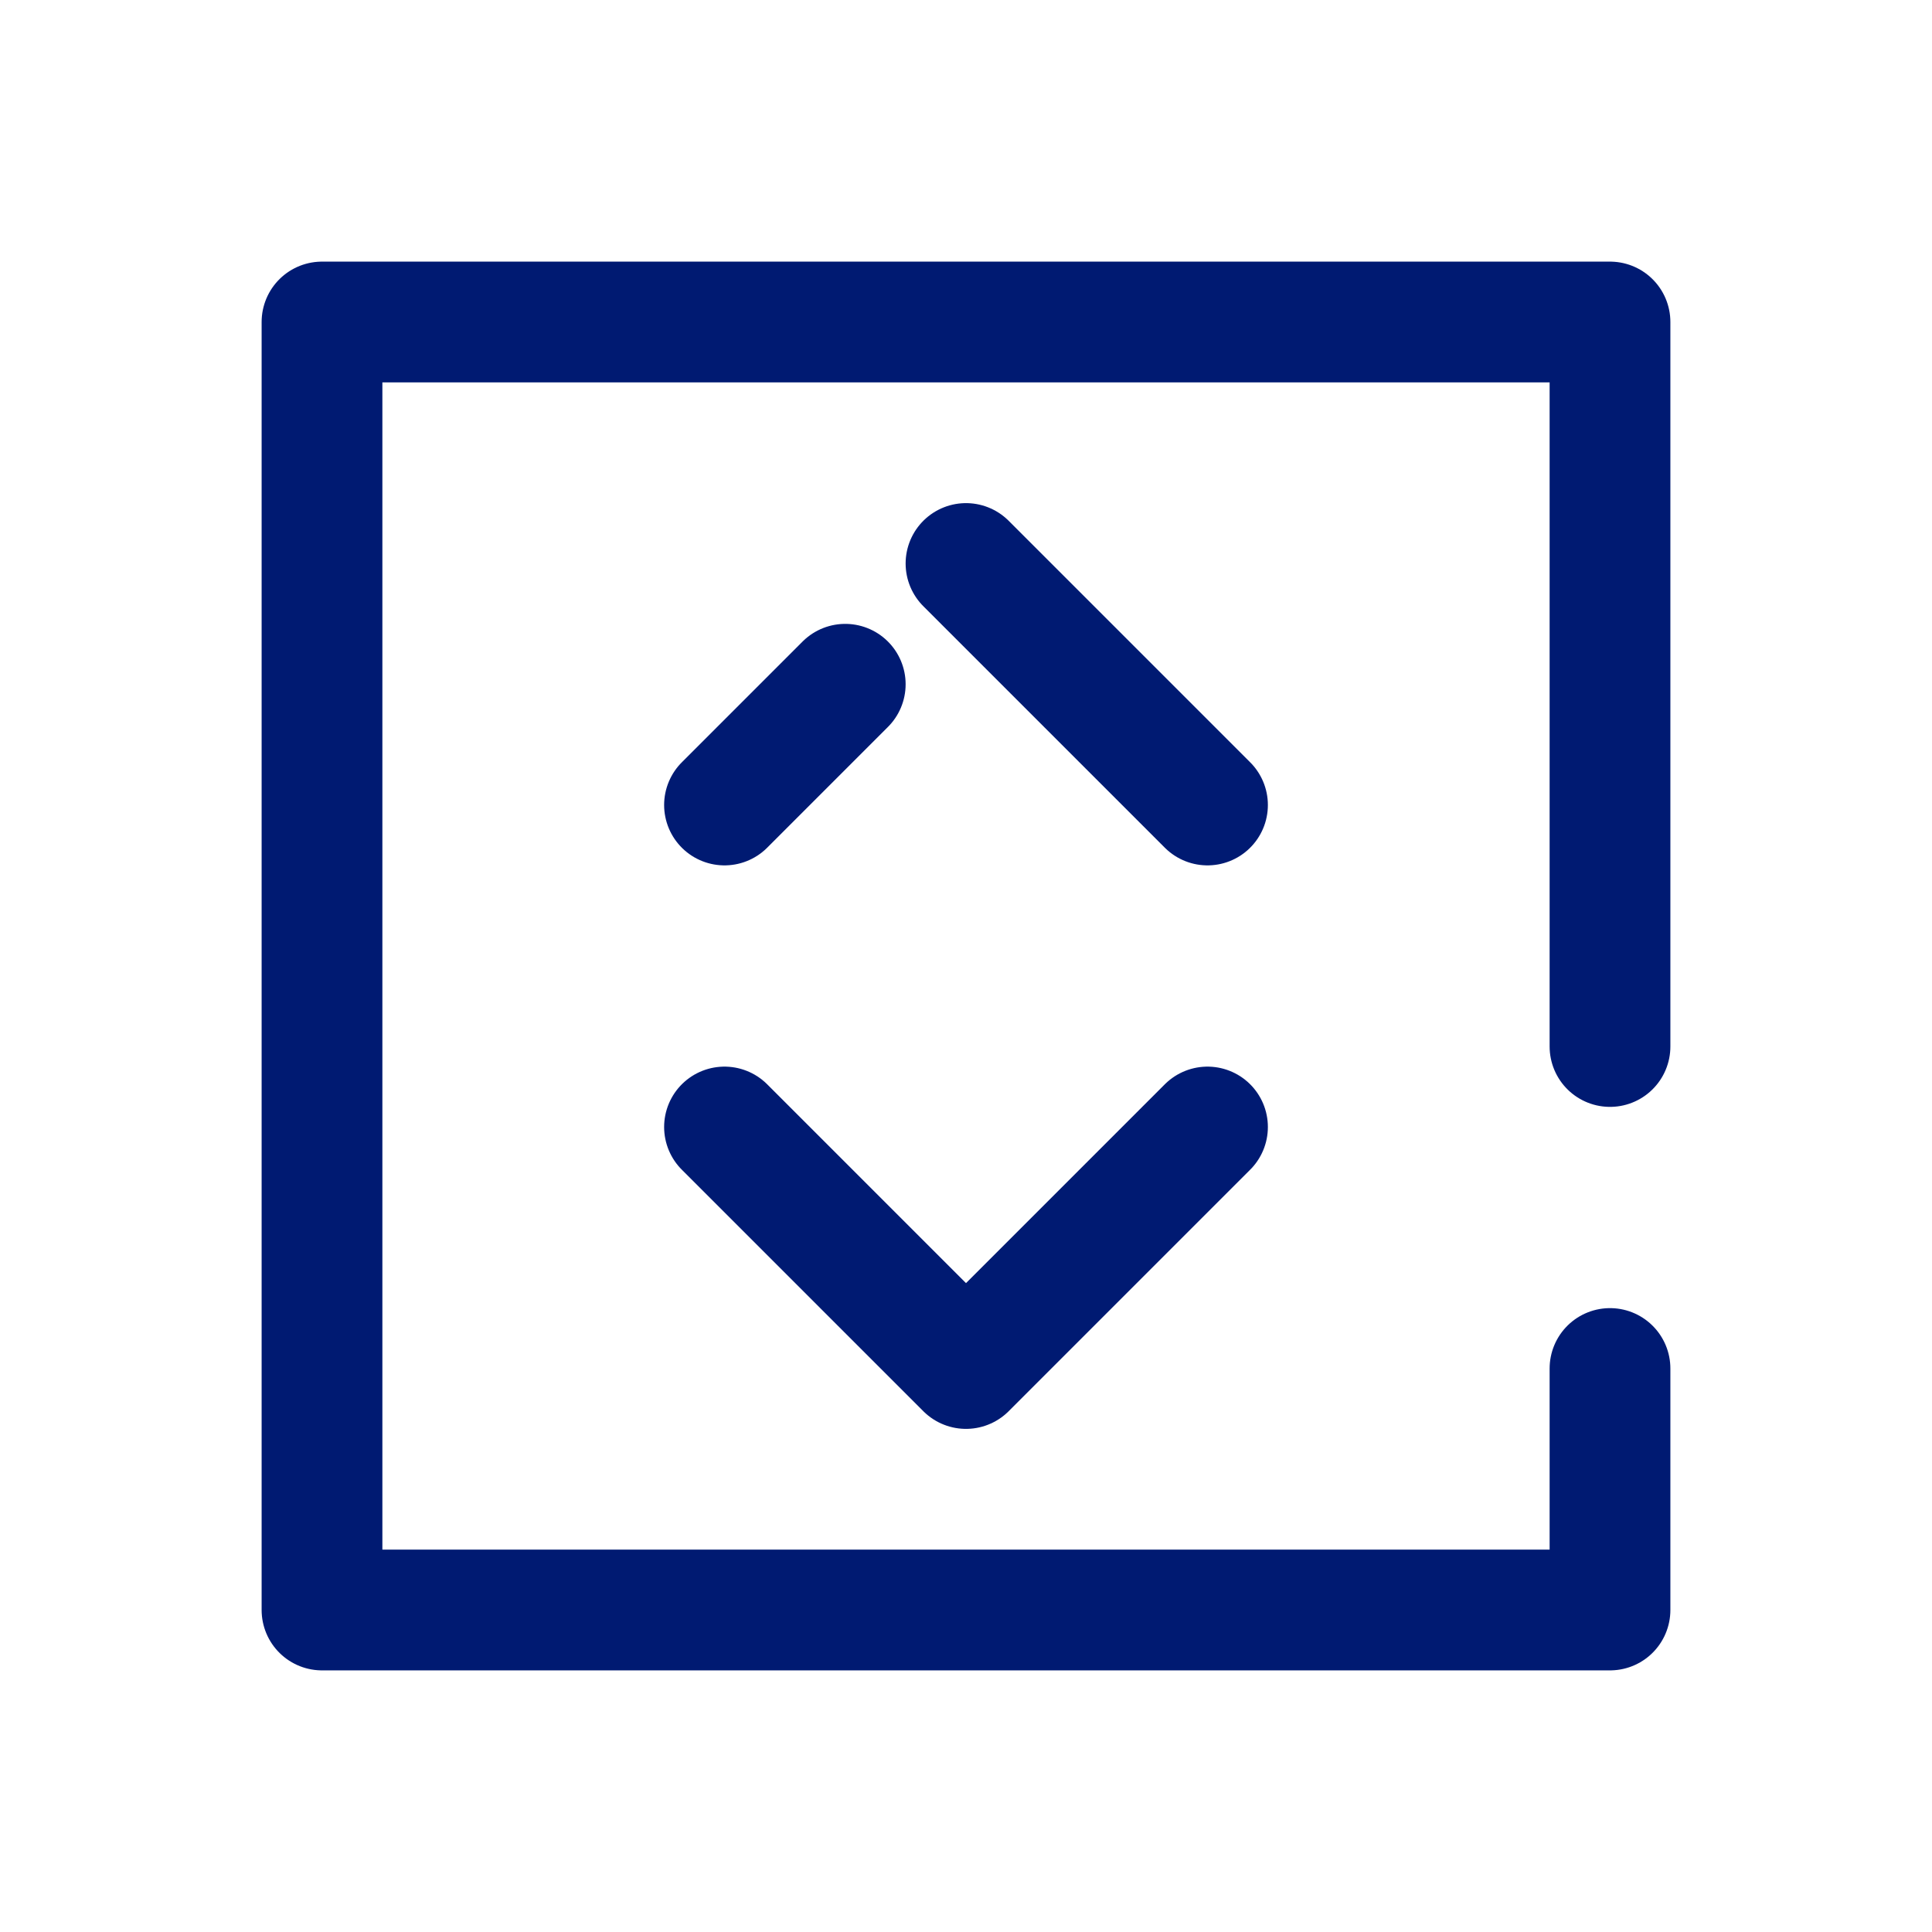 <?xml version="1.0" encoding="utf-8"?>
<svg width="800px" height="800px" viewBox="0 0 24 24" fill="none" xmlns="http://www.w3.org/2000/svg">
<path d="M15 10L12 7M9 10L10.5 8.5M9 14L12 17L15 14M20 17V20H4V4H20V13" stroke="#001A72" stroke-width="1.5" stroke-linecap="round" stroke-linejoin="round"/>
</svg>